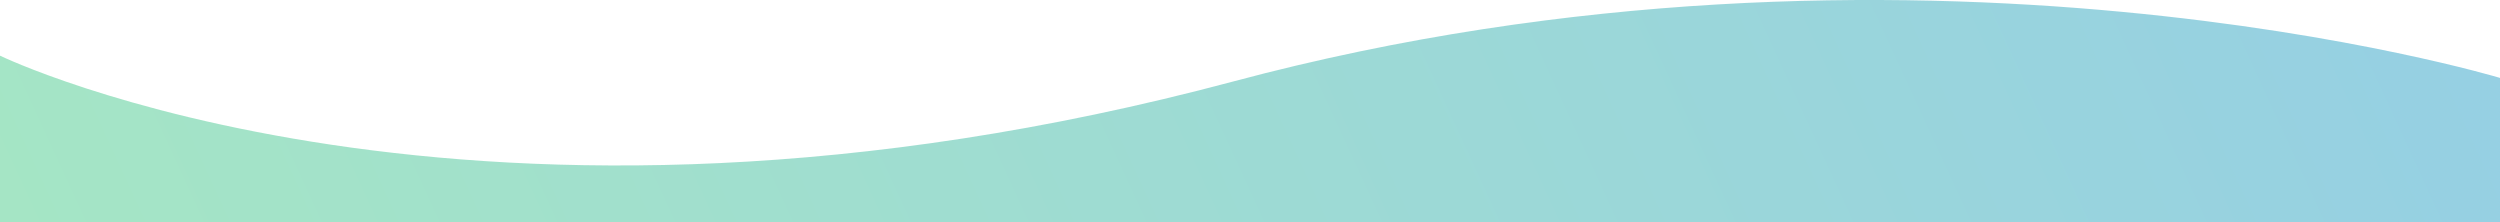 <svg xmlns="http://www.w3.org/2000/svg" width="1280" height="113.778" viewBox="0 0 1280 113.778">
    <defs>
        <linearGradient id="6a4s8qzh7a" x1="1" x2="0" y1=".721" y2=".791" gradientUnits="objectBoundingBox">
            <stop offset="0" stop-color="#2da1c7"/>
            <stop offset="1" stop-color="#4bcc8b"/>
        </linearGradient>
    </defs>
    <g style="isolation:isolate;mix-blend-mode:screen" opacity="0.5">
        <g style="mix-blend-mode:color-burn;isolation:isolate">
            <path fill="url(#6a4s8qzh7a)" d="M1280 39.89s-301.427-90.9-648.233 1.732C241.907 145.75 0 28.5 0 28.5v85.281h1280z" transform="translate(0 0) translate(0)"/>
        </g>
    </g>
</svg>
